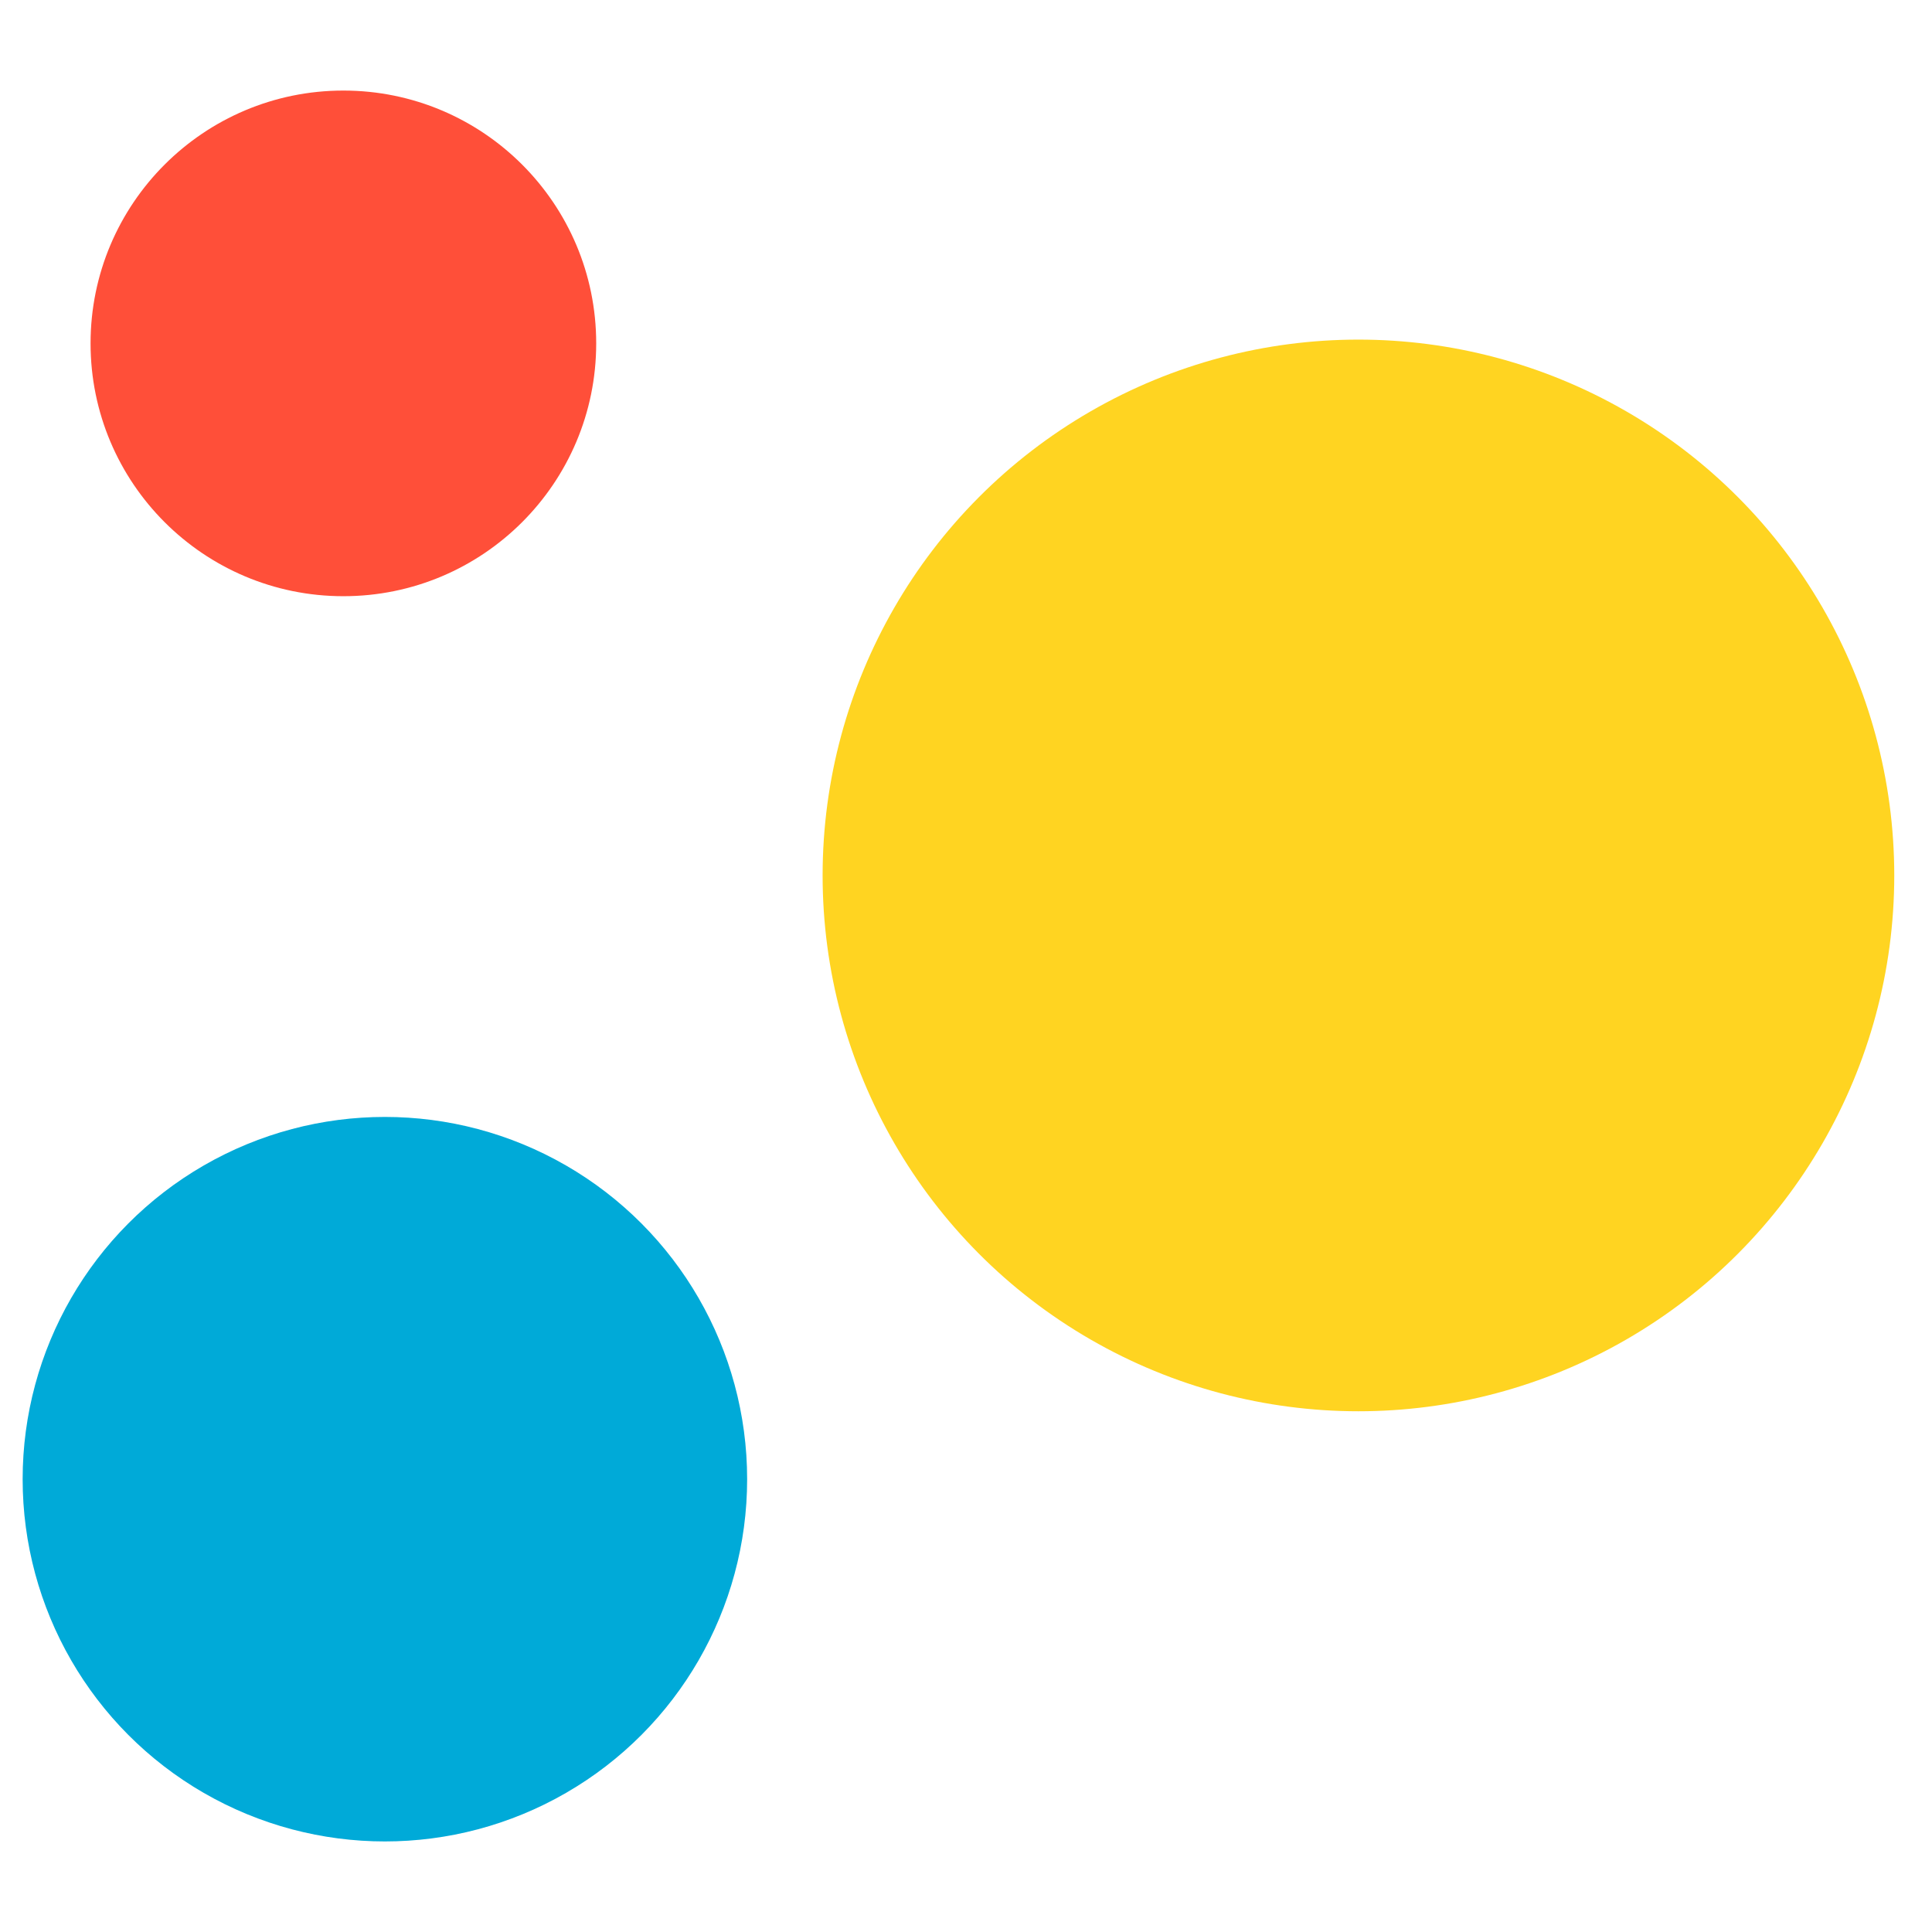 <?xml version="1.0" encoding="UTF-8"?>
<svg width="256px" height="256px" viewBox="0 0 256 256" version="1.1" xmlns="http://www.w3.org/2000/svg" xmlns:xlink="http://www.w3.org/1999/xlink">
    <g stroke="none" stroke-width="1" fill="none" fill-rule="evenodd">
        <g transform="translate(3, 12)">
            <circle fill="#FFD421" cx="177" cy="104" r="71"></circle>
            <circle fill="#FF4F39" cx="42.5" cy="33.5" r="33.5"></circle>
            <circle fill="#00AAD8" cx="48" cy="184" r="48"></circle>
        </g>
    </g>
</svg>